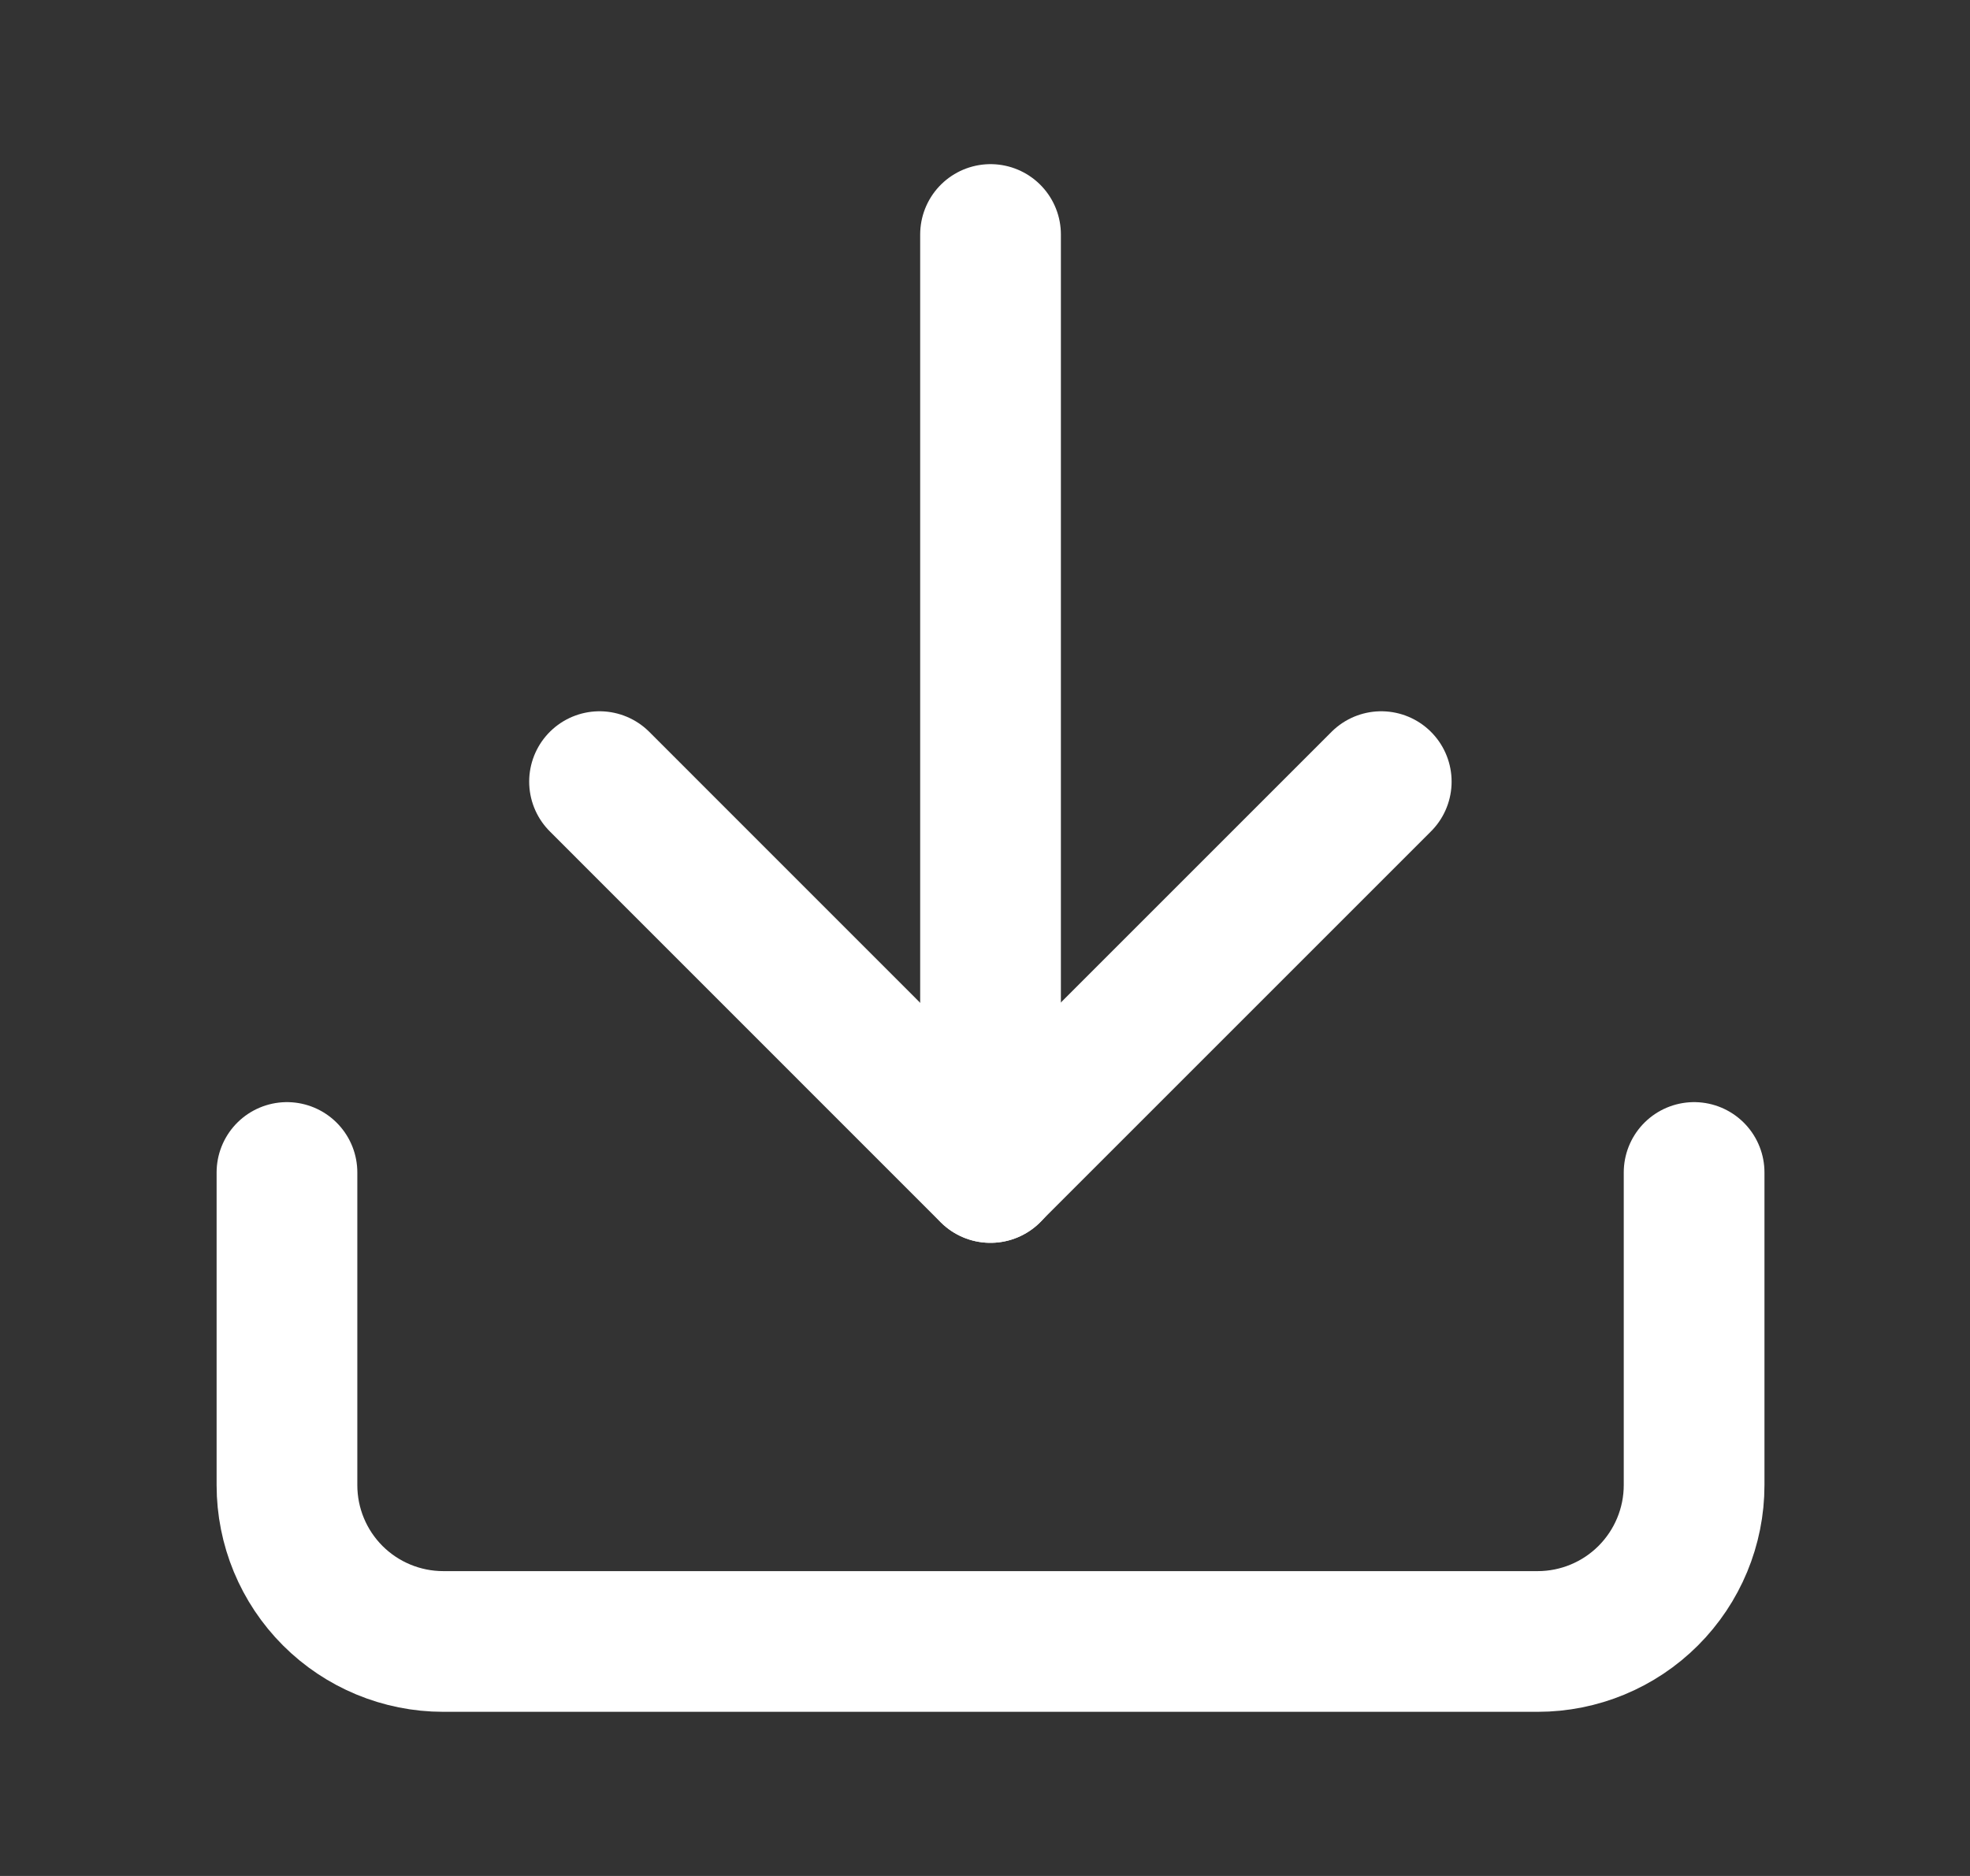 <?xml version="1.0" encoding="UTF-8"?> <svg xmlns="http://www.w3.org/2000/svg" width="21" height="20" viewBox="0 0 21 20" fill="none"><rect x="0" y="0" width="21" height="20" fill="#333333" stroke="none"/><path d="M18.059 12.5V15.833C18.059 16.275 17.883 16.699 17.57 17.012C17.258 17.324 16.834 17.5 16.392 17.5H4.725C4.283 17.5 3.859 17.324 3.547 17.012C3.234 16.699 3.059 16.275 3.059 15.833V12.5" stroke="white" stroke-width="1.5" stroke-linecap="round" stroke-linejoin="round"></path><path d="M6.391 8.333L10.557 12.5L14.724 8.333" stroke="white" stroke-width="1.5" stroke-linecap="round" stroke-linejoin="round"></path><path d="M10.559 12.5V2.5" stroke="white" stroke-width="1.5" stroke-linecap="round" stroke-linejoin="round"></path></svg> 